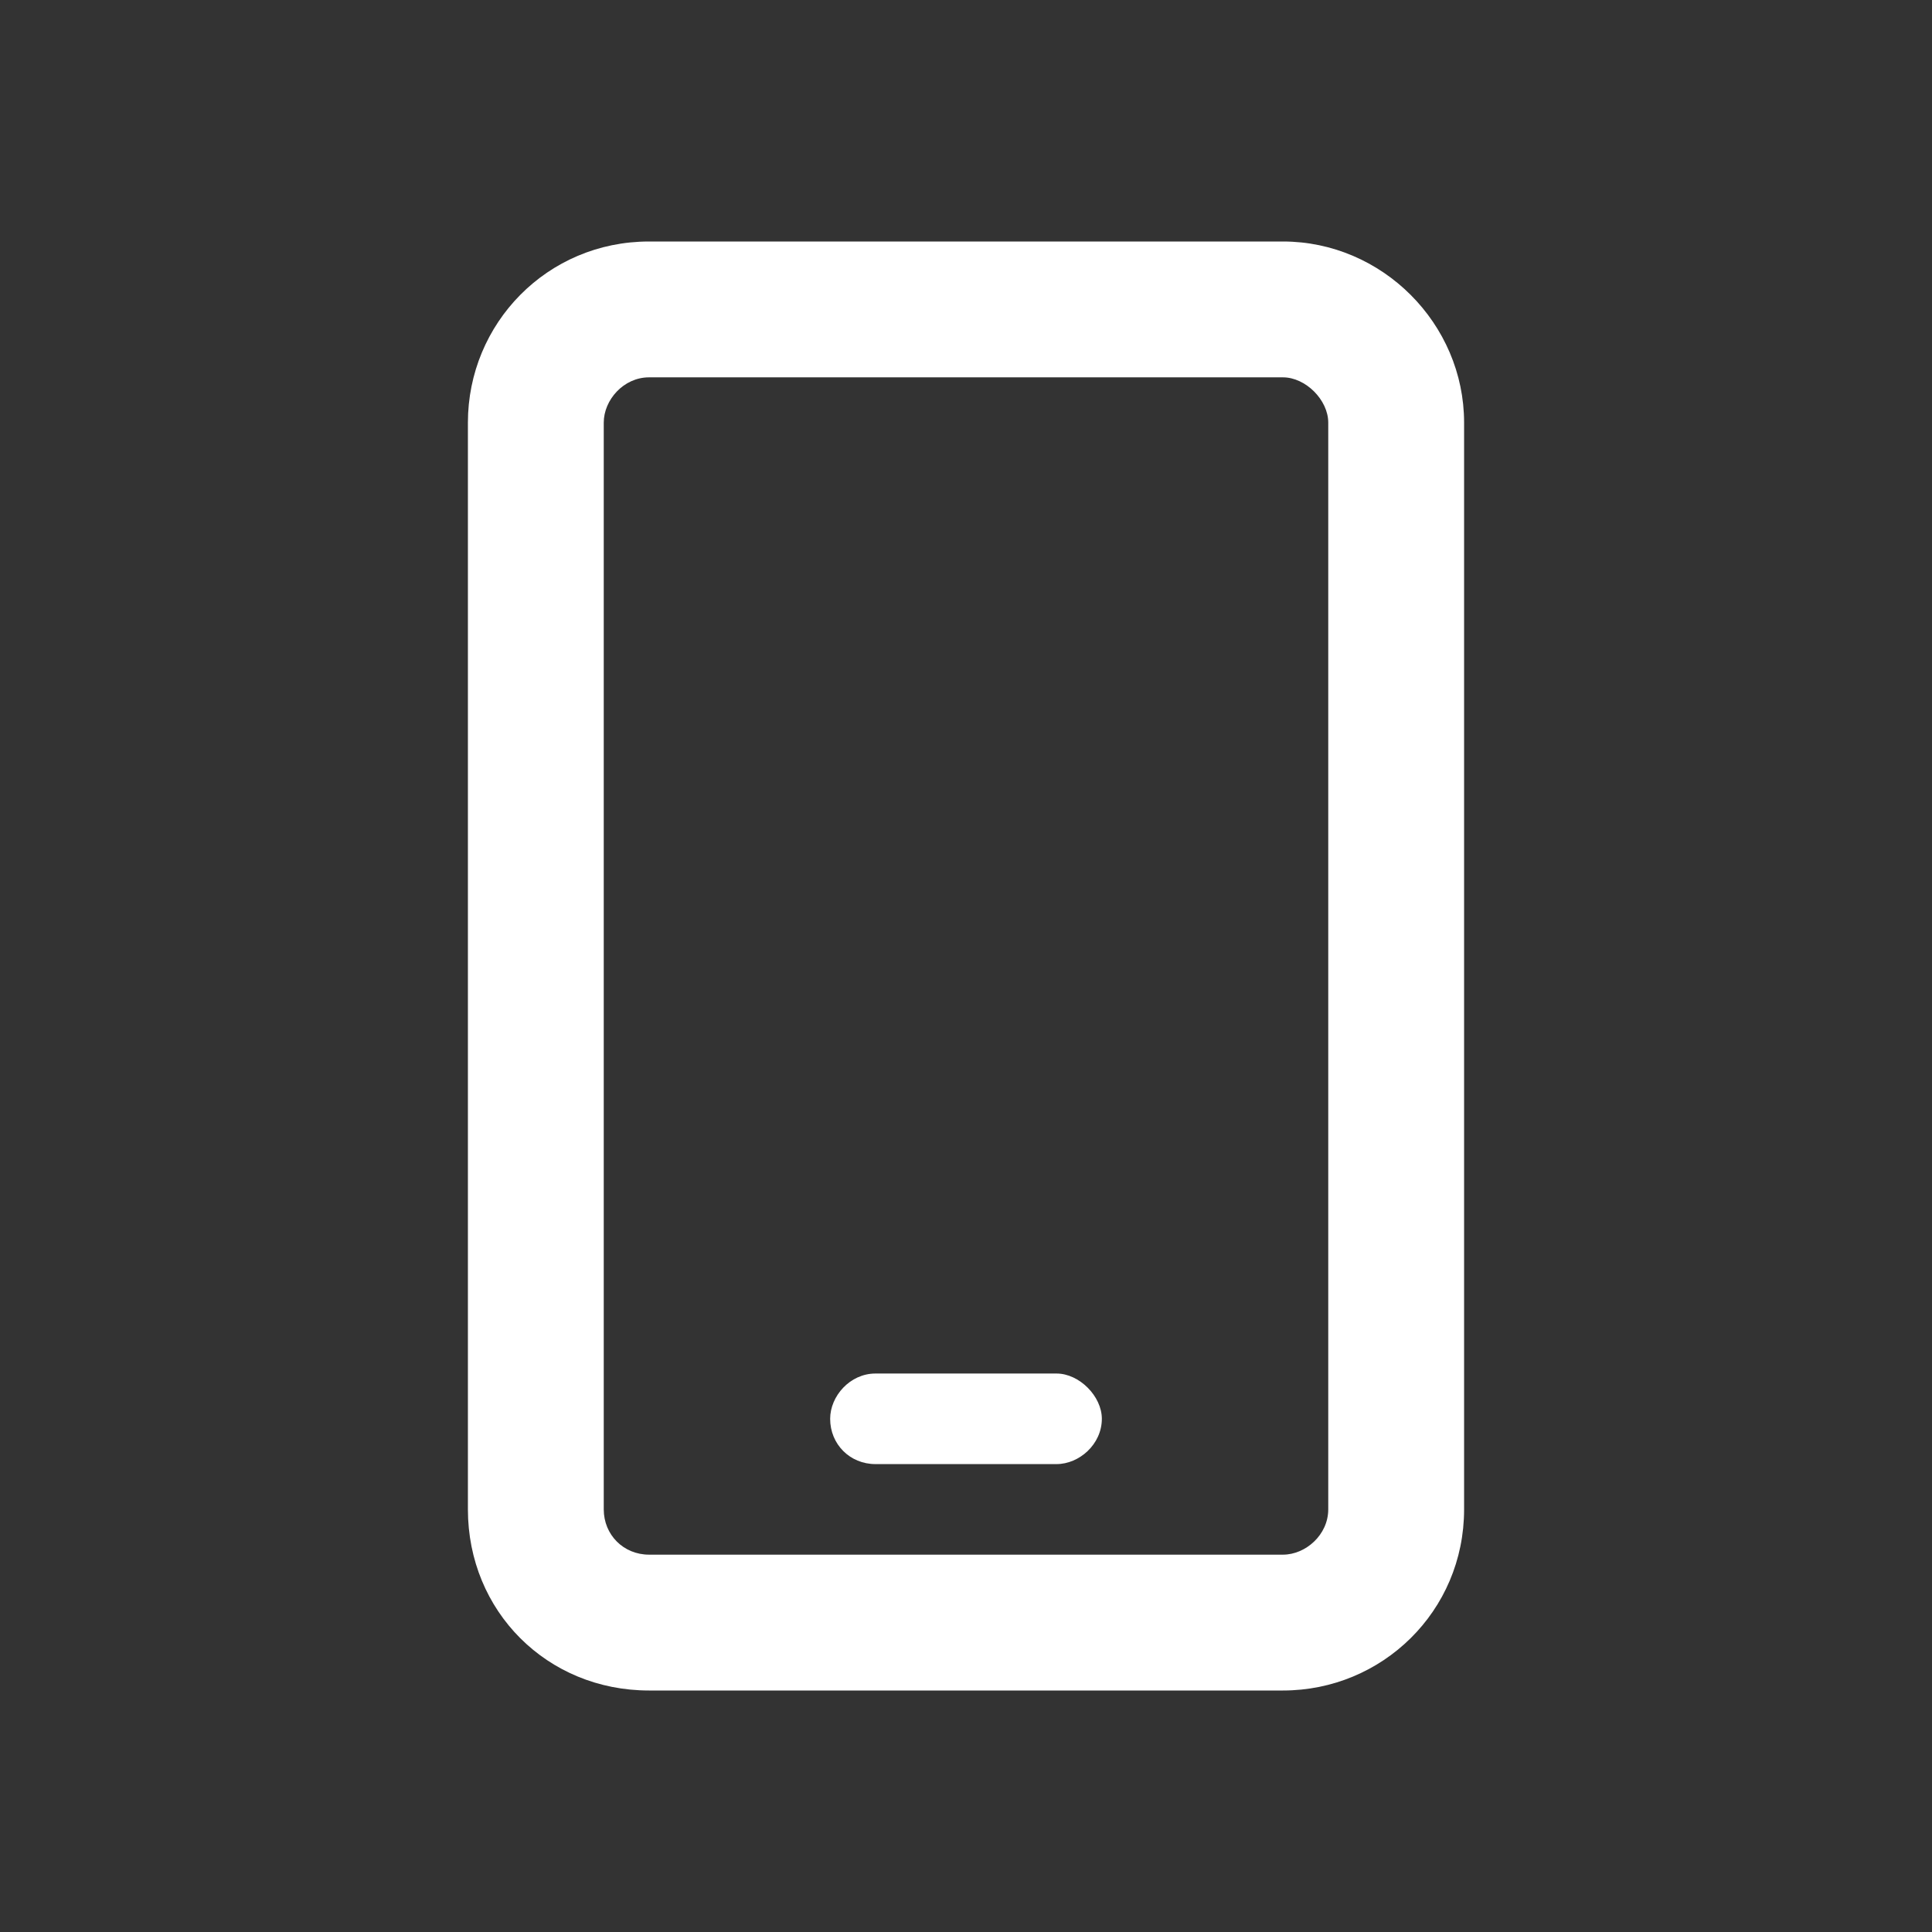 <svg width="32" height="32" viewBox="0 0 32 32" fill="none" xmlns="http://www.w3.org/2000/svg">
<rect x="0" y="0" width="32" height="32" fill="#333333" stroke="none"/>
<path d="M10.75 6.25C10.328 6.25 10 6.625 10 7V25C10 25.422 10.328 25.75 10.75 25.75H21.25C21.625 25.75 22 25.422 22 25V7C22 6.625 21.625 6.25 21.25 6.25H10.75ZM7.75 7C7.75 5.359 9.062 4 10.75 4H21.25C22.891 4 24.25 5.359 24.25 7V25C24.25 26.688 22.891 28 21.25 28H10.75C9.062 28 7.75 26.688 7.75 25V7ZM14.5 22.75H17.5C17.875 22.75 18.25 23.125 18.25 23.5C18.25 23.922 17.875 24.25 17.5 24.25H14.5C14.078 24.25 13.75 23.922 13.75 23.5C13.75 23.125 14.078 22.75 14.5 22.75Z" fill="white"/>
</svg>
